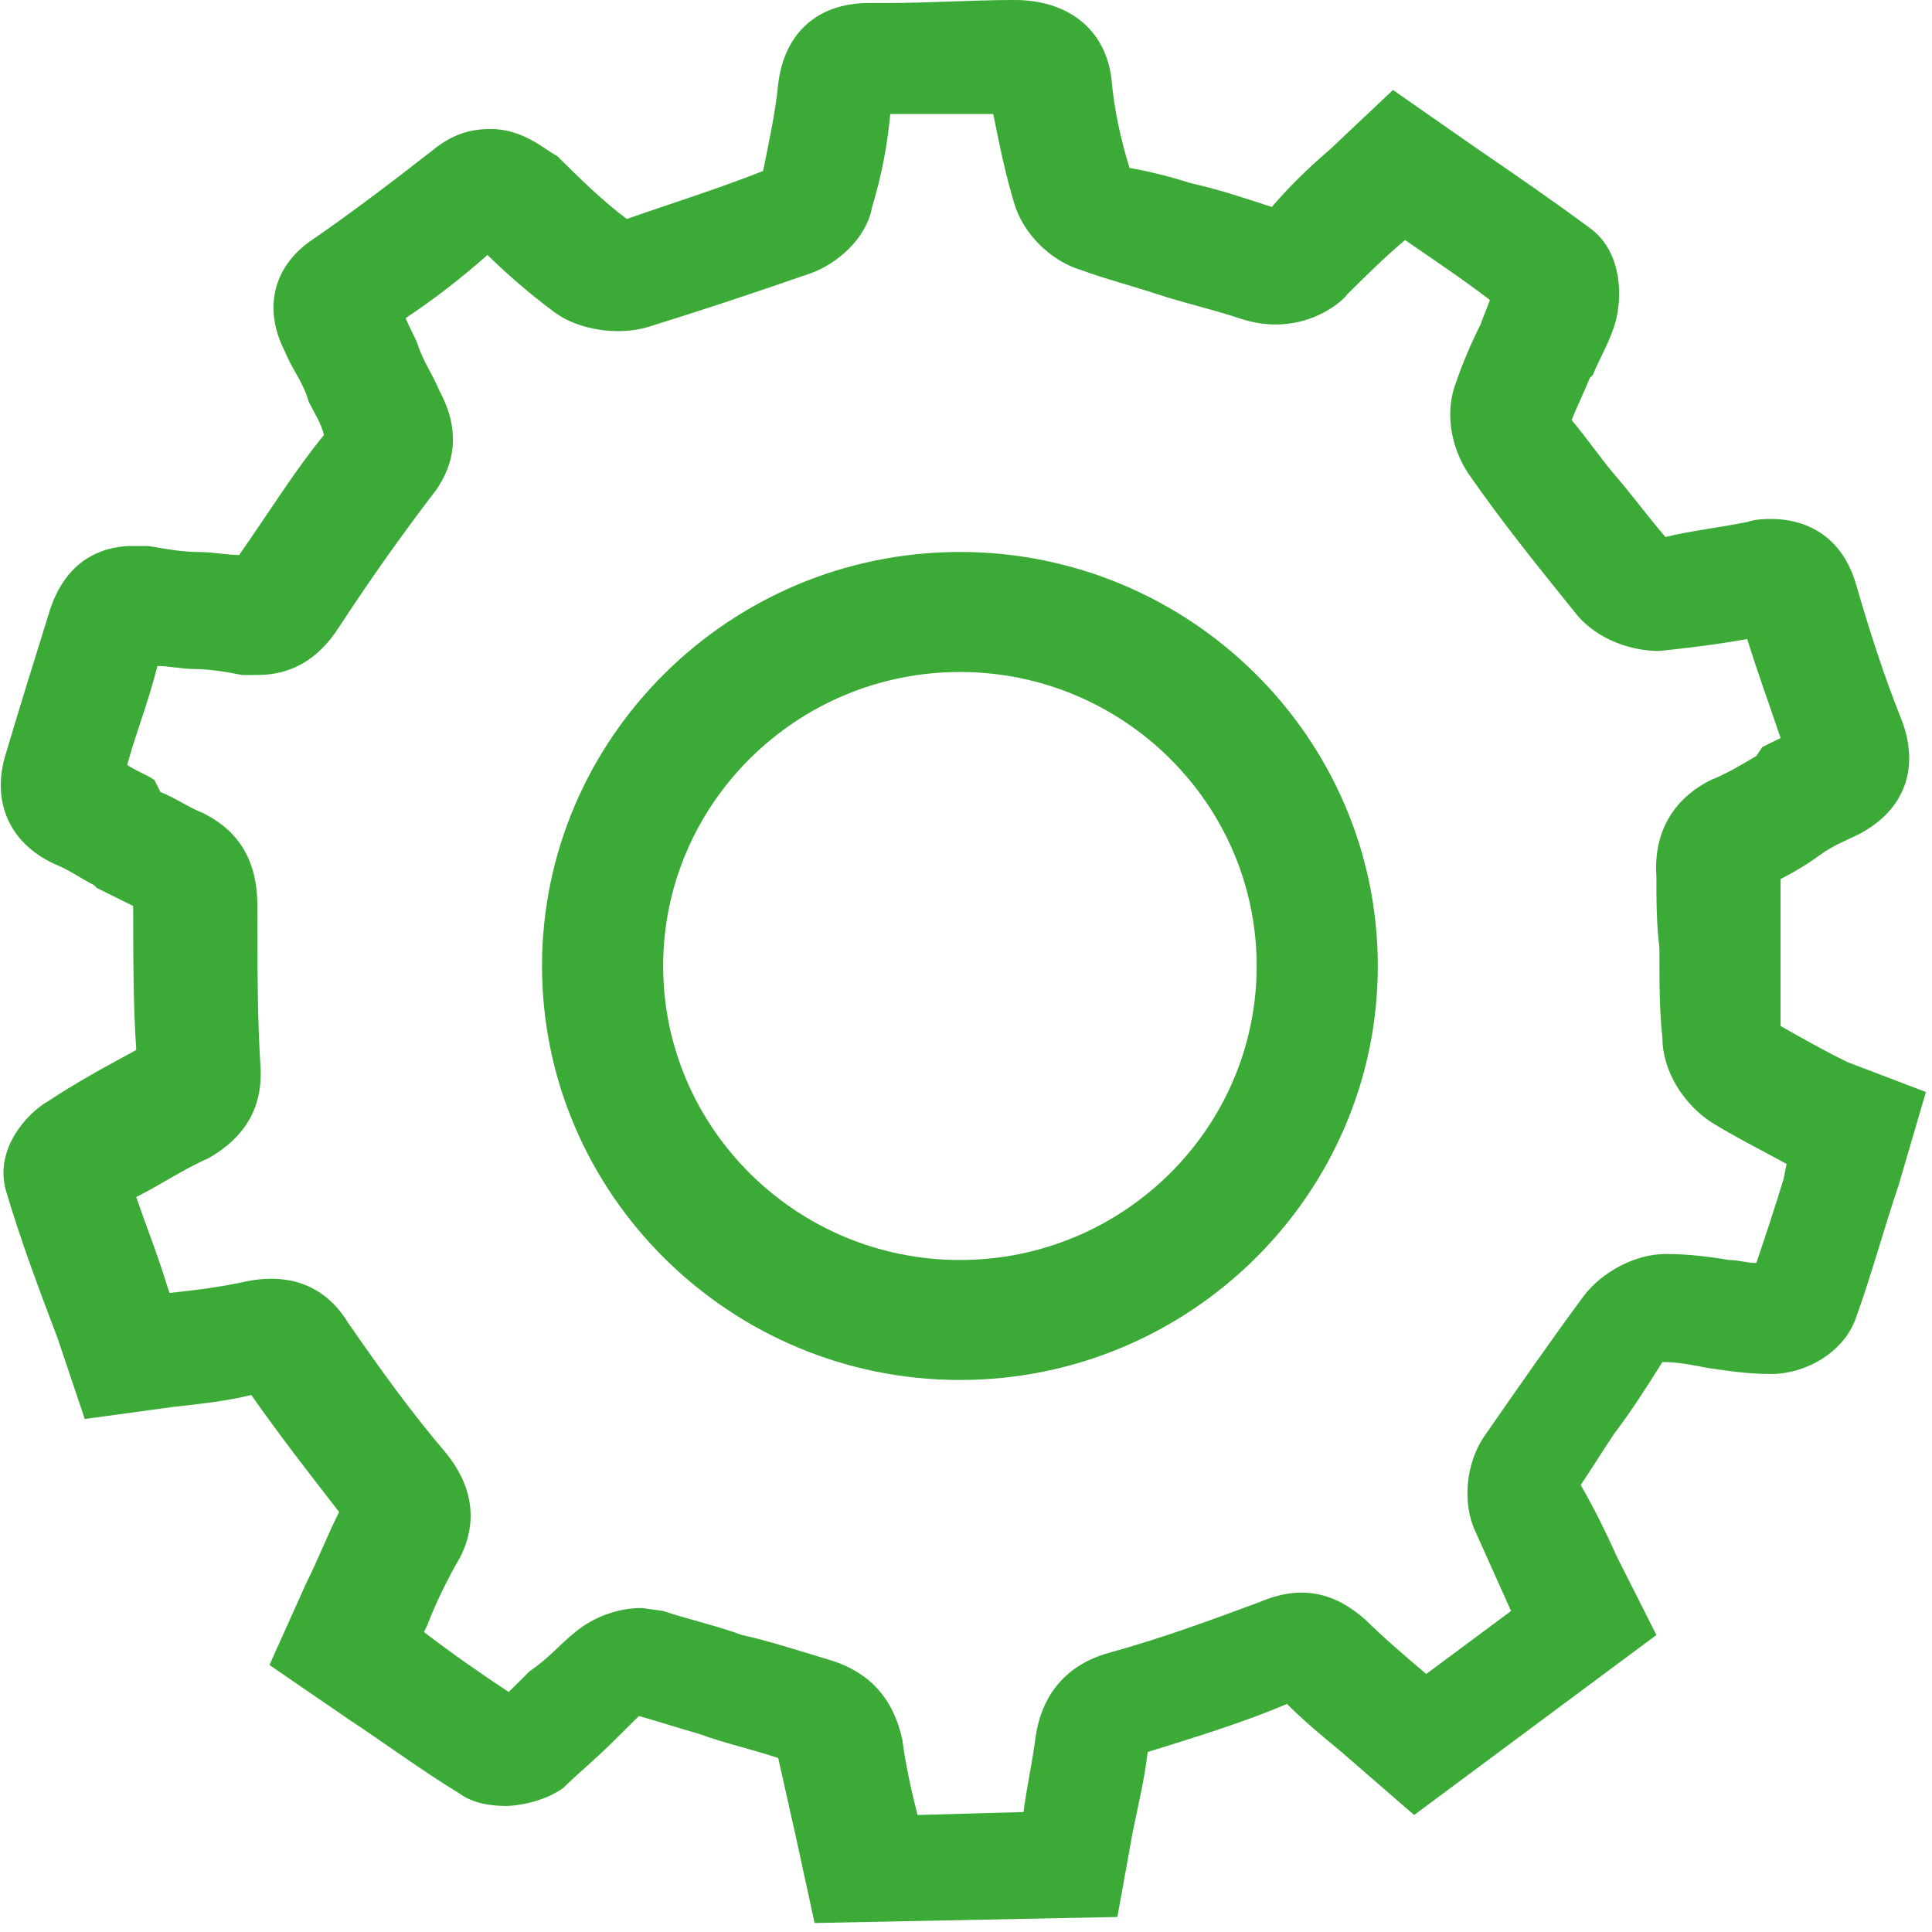 <?xml version="1.0" encoding="UTF-8"?> <svg xmlns="http://www.w3.org/2000/svg" width="40" height="40" viewBox="0 0 40 40" fill="none"> <g clip-path="url(#clip0_62_29)"> <path d="M38.244 21.988C37.742 21.739 37.303 21.491 36.865 21.242C36.865 20.745 36.865 20.248 36.865 19.689V19.503C36.865 19.068 36.865 18.634 36.865 18.199C37.115 18.075 37.429 17.888 37.68 17.702C37.93 17.515 38.244 17.391 38.495 17.267C39.435 16.77 39.749 15.901 39.372 14.907C38.996 13.975 38.683 12.981 38.432 12.112C38.056 10.807 36.99 10.745 36.676 10.745C36.551 10.745 36.363 10.745 36.175 10.807C35.548 10.932 34.984 10.994 34.482 11.118C34.106 10.683 33.792 10.248 33.416 9.814C33.103 9.441 32.852 9.068 32.538 8.696C32.664 8.385 32.789 8.137 32.915 7.826L32.977 7.764C33.103 7.453 33.291 7.143 33.416 6.77C33.604 6.211 33.604 5.217 32.915 4.721C32.162 4.161 31.347 3.602 30.532 3.043L28.84 1.863L27.523 3.106C27.084 3.478 26.645 3.913 26.332 4.286C25.767 4.099 25.203 3.913 24.639 3.789C24.263 3.665 23.761 3.54 23.385 3.478C23.197 2.857 23.072 2.298 23.009 1.615C22.883 0.621 22.131 0 21.003 0C20.125 0 19.247 0.062 18.369 0.062H17.993C16.927 0.062 16.238 0.683 16.112 1.739C16.049 2.36 15.924 2.919 15.799 3.54C14.858 3.913 13.855 4.224 12.977 4.534C12.476 4.161 11.974 3.665 11.535 3.23C11.285 3.106 10.846 2.671 10.156 2.671C9.717 2.671 9.341 2.795 8.965 3.106C8.087 3.789 7.272 4.41 6.457 4.969C5.642 5.528 5.454 6.398 5.893 7.267C6.018 7.578 6.206 7.826 6.332 8.137L6.394 8.323C6.52 8.571 6.645 8.758 6.708 9.006C6.144 9.689 5.642 10.497 4.952 11.491C4.702 11.491 4.388 11.429 4.137 11.429C3.761 11.429 3.448 11.367 3.071 11.304H2.758C2.319 11.304 1.379 11.429 1.002 12.733C0.752 13.54 0.438 14.534 0.125 15.59C-0.189 16.584 0.187 17.453 1.128 17.888C1.441 18.012 1.692 18.199 1.943 18.323L2.006 18.385C2.256 18.509 2.507 18.634 2.758 18.758C2.758 19.814 2.758 20.808 2.821 21.739C2.131 22.112 1.567 22.422 1.002 22.795C0.564 23.044 -0.126 23.789 0.125 24.658C0.438 25.714 0.814 26.708 1.191 27.702L1.755 29.379L3.573 29.13C4.137 29.068 4.702 29.006 5.203 28.882C5.767 29.689 6.394 30.497 7.021 31.304C6.771 31.801 6.582 32.298 6.332 32.795L5.579 34.472L7.209 35.59C7.962 36.087 8.714 36.646 9.529 37.143C9.78 37.329 10.156 37.391 10.47 37.391C10.658 37.391 11.222 37.329 11.661 37.019C11.974 36.708 12.288 36.46 12.664 36.087C12.852 35.901 13.04 35.714 13.228 35.528C13.667 35.652 14.043 35.776 14.482 35.901C14.984 36.087 15.548 36.211 16.112 36.398C16.238 36.956 16.363 37.516 16.488 38.075L16.865 39.814L23.134 39.689L23.448 37.95C23.573 37.329 23.698 36.832 23.761 36.273C24.764 35.963 25.767 35.652 26.645 35.279C27.021 35.652 27.398 35.963 27.774 36.273L29.278 37.578L34.294 33.851L33.479 32.236C33.228 31.677 32.977 31.18 32.727 30.745C32.977 30.373 33.166 30.062 33.416 29.689C33.792 29.192 34.106 28.696 34.419 28.199C34.733 28.199 35.046 28.261 35.36 28.323C35.799 28.385 36.175 28.447 36.676 28.447C37.366 28.447 38.181 28.012 38.432 27.267C38.745 26.398 38.996 25.466 39.31 24.534L39.874 22.609L38.244 21.988ZM32.789 26.832C32.1 27.764 31.41 28.758 30.72 29.752C30.344 30.311 30.282 31.118 30.532 31.677C30.783 32.236 31.034 32.795 31.285 33.354L29.529 34.658C29.09 34.286 28.651 33.913 28.275 33.54C27.648 32.981 26.959 32.795 26.081 33.168C25.078 33.54 24.075 33.913 22.946 34.224C22.068 34.472 21.567 35.093 21.441 35.963C21.379 36.46 21.253 37.019 21.191 37.516L18.996 37.578C18.871 37.081 18.745 36.522 18.683 36.025C18.495 35.155 17.993 34.596 17.115 34.348C16.488 34.161 15.924 33.975 15.36 33.851C14.858 33.665 14.294 33.54 13.73 33.354L13.291 33.292C12.789 33.292 12.288 33.478 11.912 33.789C11.598 34.037 11.347 34.348 10.971 34.596C10.846 34.721 10.658 34.907 10.532 35.031C9.968 34.658 9.341 34.224 8.777 33.789L8.839 33.665C9.028 33.168 9.278 32.671 9.529 32.236C9.905 31.491 9.78 30.745 9.216 30.062C8.526 29.255 7.899 28.385 7.209 27.391C7.021 27.081 6.457 26.273 5.14 26.522C4.576 26.646 4.075 26.708 3.51 26.77L3.448 26.584C3.26 25.963 3.009 25.342 2.821 24.783C3.322 24.534 3.761 24.224 4.325 23.975C5.078 23.54 5.454 22.919 5.391 22.05C5.329 21.056 5.329 20 5.329 18.758C5.329 17.826 4.952 17.205 4.2 16.832C3.886 16.708 3.636 16.522 3.322 16.398L3.197 16.149C3.009 16.025 2.821 15.963 2.633 15.838C2.821 15.155 3.071 14.534 3.26 13.789C3.51 13.789 3.761 13.851 4.012 13.851C4.325 13.851 4.702 13.913 5.015 13.975H5.329C6.018 13.975 6.582 13.665 7.021 12.981C7.711 11.925 8.338 11.056 8.902 10.311C9.466 9.627 9.529 8.882 9.09 8.075C8.965 7.764 8.777 7.516 8.651 7.143C8.589 6.957 8.463 6.77 8.401 6.584C8.965 6.211 9.529 5.776 10.093 5.279C10.47 5.652 10.971 6.087 11.473 6.46C11.974 6.832 12.789 6.957 13.416 6.77C14.419 6.46 15.548 6.087 16.802 5.652C17.303 5.466 17.93 4.969 18.056 4.286C18.244 3.665 18.369 3.043 18.432 2.36C19.122 2.36 19.811 2.36 20.564 2.36C20.689 2.981 20.814 3.602 21.003 4.224C21.191 4.845 21.755 5.404 22.382 5.59C22.883 5.776 23.385 5.901 23.949 6.087C24.514 6.273 25.078 6.398 25.642 6.584C26.896 7.019 27.774 6.273 27.899 6.087C28.275 5.714 28.651 5.342 29.09 4.969C29.717 5.404 30.282 5.776 30.846 6.211C30.783 6.398 30.72 6.522 30.658 6.708C30.47 7.081 30.282 7.516 30.156 7.888C29.905 8.509 30.031 9.255 30.407 9.814C31.096 10.807 31.849 11.739 32.601 12.671C32.977 13.168 33.667 13.478 34.357 13.478C34.921 13.416 35.485 13.354 36.175 13.23C36.363 13.851 36.614 14.534 36.865 15.28C36.739 15.342 36.614 15.404 36.488 15.466L36.363 15.652C36.05 15.838 35.736 16.025 35.423 16.149C34.67 16.522 34.231 17.205 34.294 18.137C34.294 18.634 34.294 19.13 34.357 19.627V19.752C34.357 20.373 34.357 20.932 34.419 21.491C34.419 22.174 34.858 22.857 35.423 23.23C35.924 23.54 36.426 23.789 36.99 24.099L36.927 24.41C36.739 25.031 36.551 25.59 36.363 26.149C36.175 26.149 35.987 26.087 35.799 26.087C35.423 26.025 34.984 25.963 34.482 25.963C33.855 25.963 33.166 26.335 32.789 26.832Z" fill="#3BAA36"></path> <path d="M19.874 11.428C15.109 11.428 11.222 15.279 11.222 20C11.222 24.72 15.109 28.571 19.874 28.571C24.639 28.571 28.526 24.72 28.526 20C28.526 15.279 24.639 11.428 19.874 11.428ZM26.018 20C26.018 23.354 23.26 26.087 19.874 26.087C16.489 26.087 13.73 23.354 13.73 20C13.73 16.646 16.489 13.913 19.874 13.913C23.26 13.913 26.018 16.646 26.018 20Z" fill="#3BAA36"></path> </g> <defs> <clipPath id="clip0_62_29"> <rect width="40" height="40" fill="white"></rect> </clipPath> </defs> </svg> 